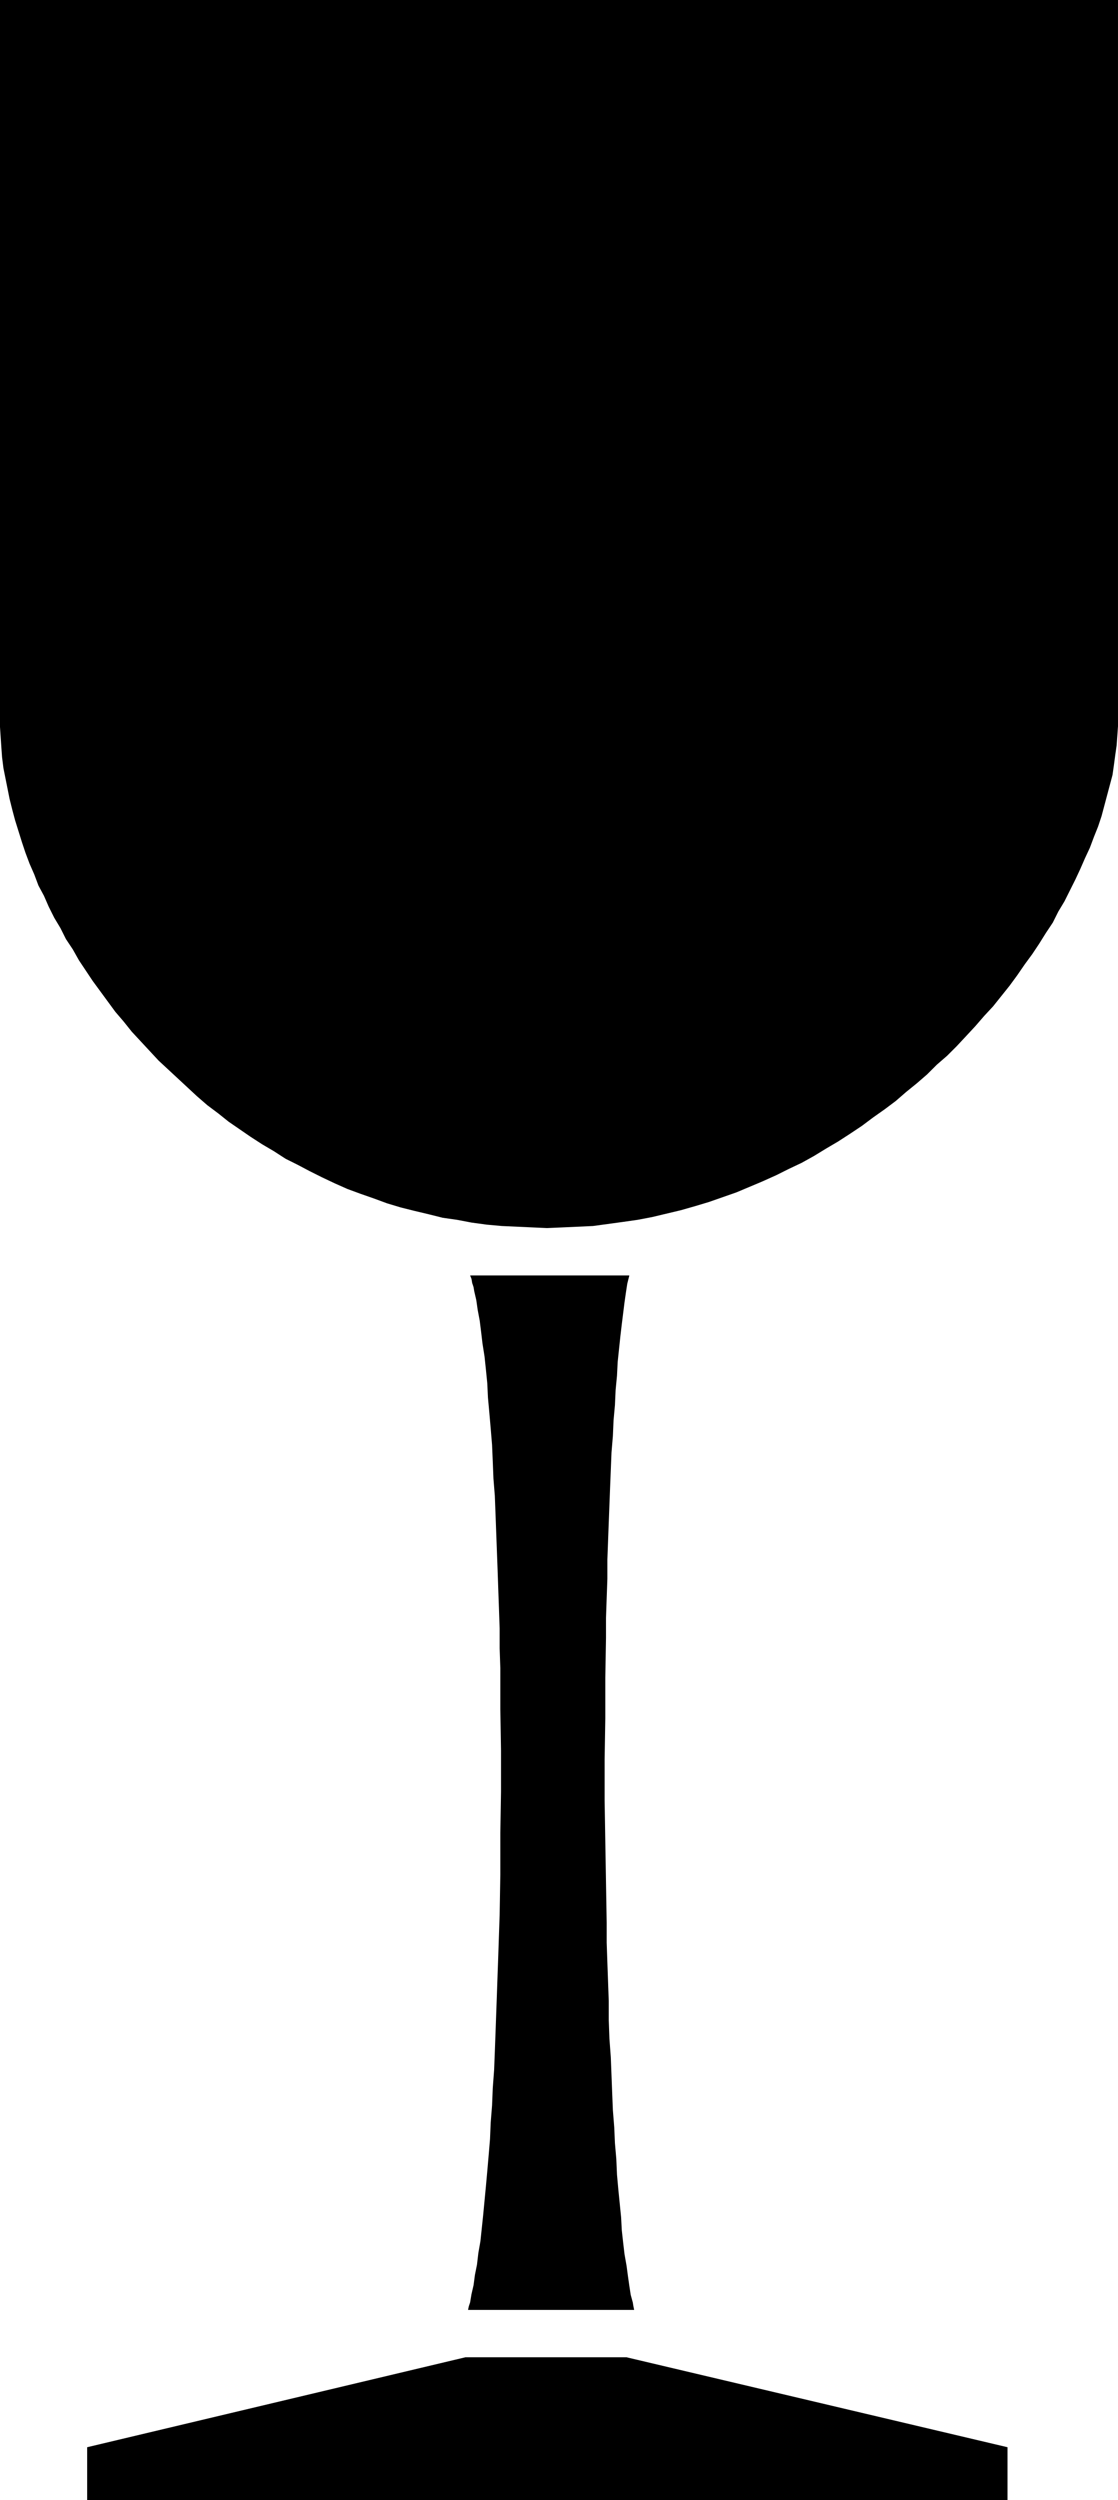 <?xml version="1.0" encoding="UTF-8" standalone="no"?>
<svg
   version="1.0"
   width="69.661mm"
   height="155.711mm"
   id="svg3"
   sodipodi:docname="Fragile 2.wmf"
   xmlns:inkscape="http://www.inkscape.org/namespaces/inkscape"
   xmlns:sodipodi="http://sodipodi.sourceforge.net/DTD/sodipodi-0.dtd"
   xmlns="http://www.w3.org/2000/svg"
   xmlns:svg="http://www.w3.org/2000/svg">
  <sodipodi:namedview
     id="namedview3"
     pagecolor="#ffffff"
     bordercolor="#000000"
     borderopacity="0.25"
     inkscape:showpageshadow="2"
     inkscape:pageopacity="0.0"
     inkscape:pagecheckerboard="0"
     inkscape:deskcolor="#d1d1d1"
     inkscape:document-units="mm" />
  <defs
     id="defs1">
    <pattern
       id="WMFhbasepattern"
       patternUnits="userSpaceOnUse"
       width="6"
       height="6"
       x="0"
       y="0" />
  </defs>
  <path
     style="fill:#000000;fill-opacity:1;fill-rule:evenodd;stroke:none"
     d="m 20.526,576.072 v 12.443 H 237.263 V 576.072 L 147.562,554.904 h -37.981 z"
     id="path1" />
  <path
     style="fill:#000000;fill-opacity:1;fill-rule:evenodd;stroke:none"
     d="M 0,168.863 V 0 h 128.814 134.47 v 168.863 2.101 l -0.162,2.262 -0.162,2.262 -0.323,2.262 -0.323,2.424 -0.323,2.262 -0.646,2.424 -0.646,2.424 -0.646,2.424 -0.646,2.424 -0.808,2.424 -0.97,2.424 -0.97,2.585 -1.131,2.424 -1.131,2.585 -1.131,2.424 -1.293,2.585 -1.293,2.585 -1.455,2.424 -1.293,2.585 -1.616,2.424 -1.616,2.585 -1.616,2.424 -1.778,2.424 -1.778,2.585 -1.778,2.424 -1.939,2.424 -1.939,2.424 -2.101,2.262 -2.101,2.424 -2.101,2.262 -2.263,2.424 -2.263,2.262 -2.424,2.101 -2.263,2.262 -2.424,2.101 -2.586,2.101 -2.424,2.101 -2.586,1.939 -2.748,1.939 -2.586,1.939 -2.909,1.939 -2.748,1.778 -2.748,1.616 -2.909,1.778 -2.909,1.616 -3.071,1.454 -2.909,1.454 -3.232,1.454 -3.071,1.293 -3.071,1.293 -3.232,1.131 -3.232,1.131 -3.232,0.97 -3.394,0.97 -3.394,0.808 -3.394,0.808 -3.394,0.646 -3.394,0.485 -3.556,0.485 -3.556,0.485 -3.556,0.162 -3.556,0.162 -3.717,0.162 -3.556,-0.162 -3.556,-0.162 -3.556,-0.162 -3.556,-0.323 -3.556,-0.485 -3.394,-0.646 -3.394,-0.485 -3.232,-0.808 -3.394,-0.808 -3.232,-0.808 -3.232,-0.97 -3.071,-1.131 -3.232,-1.131 -3.071,-1.131 -2.909,-1.293 -3.071,-1.454 -2.909,-1.454 -2.748,-1.454 -2.909,-1.454 -2.748,-1.778 -2.748,-1.616 -2.748,-1.778 -2.586,-1.778 -2.586,-1.778 -2.424,-1.939 -2.586,-1.939 -2.424,-2.101 -2.263,-2.101 -2.263,-2.101 -2.263,-2.101 -2.263,-2.101 -2.101,-2.262 -2.101,-2.262 -2.101,-2.262 -1.939,-2.424 -1.939,-2.262 -1.778,-2.424 -1.778,-2.424 -1.778,-2.424 -1.616,-2.424 -1.616,-2.424 -1.455,-2.585 -1.616,-2.424 -1.293,-2.585 -1.455,-2.424 -1.293,-2.585 -1.131,-2.585 L 9.051,208.453 8.081,205.867 6.95,203.282 5.98,200.696 5.172,198.272 4.364,195.687 3.556,193.101 2.909,190.678 2.263,188.092 1.778,185.668 1.293,183.244 0.808,180.82 0.485,178.235 0.323,175.973 0.162,173.549 0,171.125 Z"
     id="path2" />
  <path
     style="fill:#000000;fill-opacity:1;fill-rule:evenodd;stroke:none"
     d="m 110.227,543.754 h 39.113 l -0.162,-0.808 -0.162,-0.97 -0.485,-1.778 -0.323,-2.101 -0.323,-2.262 -0.323,-2.424 -0.485,-2.747 -0.323,-2.747 -0.323,-2.909 -0.162,-3.07 -0.323,-3.232 -0.323,-3.232 -0.323,-3.555 -0.162,-3.717 -0.323,-3.717 -0.162,-3.717 -0.323,-4.04 -0.162,-4.04 -0.162,-4.201 -0.162,-4.201 -0.323,-4.363 -0.162,-4.363 v -4.525 l -0.162,-4.525 -0.162,-4.525 -0.162,-4.686 v -4.686 l -0.162,-9.534 -0.162,-9.534 -0.162,-9.695 v -9.695 l 0.162,-9.695 v -9.534 l 0.162,-9.372 v -4.686 l 0.162,-4.686 0.162,-4.525 v -4.525 l 0.162,-4.363 0.162,-4.363 0.162,-4.201 0.162,-4.201 0.162,-4.04 0.162,-4.04 0.323,-3.878 0.162,-3.717 0.323,-3.555 0.162,-3.555 0.323,-3.393 0.162,-3.232 0.323,-3.07 0.323,-3.07 0.323,-2.747 0.323,-2.585 0.323,-2.585 0.323,-2.262 0.323,-2.101 0.485,-1.939 h -37.497 l 0.323,0.808 0.162,0.97 0.323,0.97 0.162,0.97 0.485,2.101 0.323,2.262 0.485,2.585 0.323,2.585 0.323,2.747 0.485,3.07 0.323,3.07 0.323,3.232 0.162,3.393 0.323,3.555 0.323,3.717 0.323,3.878 0.162,3.878 0.162,4.04 0.323,4.04 0.162,4.201 0.162,4.363 0.162,4.363 0.162,4.363 0.162,4.686 0.162,4.525 0.162,4.686 v 4.686 l 0.162,4.686 v 9.695 l 0.162,9.695 v 9.695 l -0.162,9.695 v 9.857 l -0.162,9.534 -0.162,4.686 -0.162,4.848 -0.162,4.525 -0.162,4.686 -0.162,4.525 -0.162,4.525 -0.162,4.363 -0.162,4.201 -0.323,4.363 -0.162,4.04 -0.323,4.04 -0.162,3.878 -0.323,3.878 -0.323,3.717 -0.323,3.555 -0.323,3.393 -0.323,3.393 -0.323,3.07 -0.323,3.07 -0.485,2.747 -0.323,2.747 -0.485,2.424 -0.323,2.424 -0.485,2.101 -0.162,0.97 -0.162,0.97 -0.323,0.97 z"
     id="path3" />
</svg>
